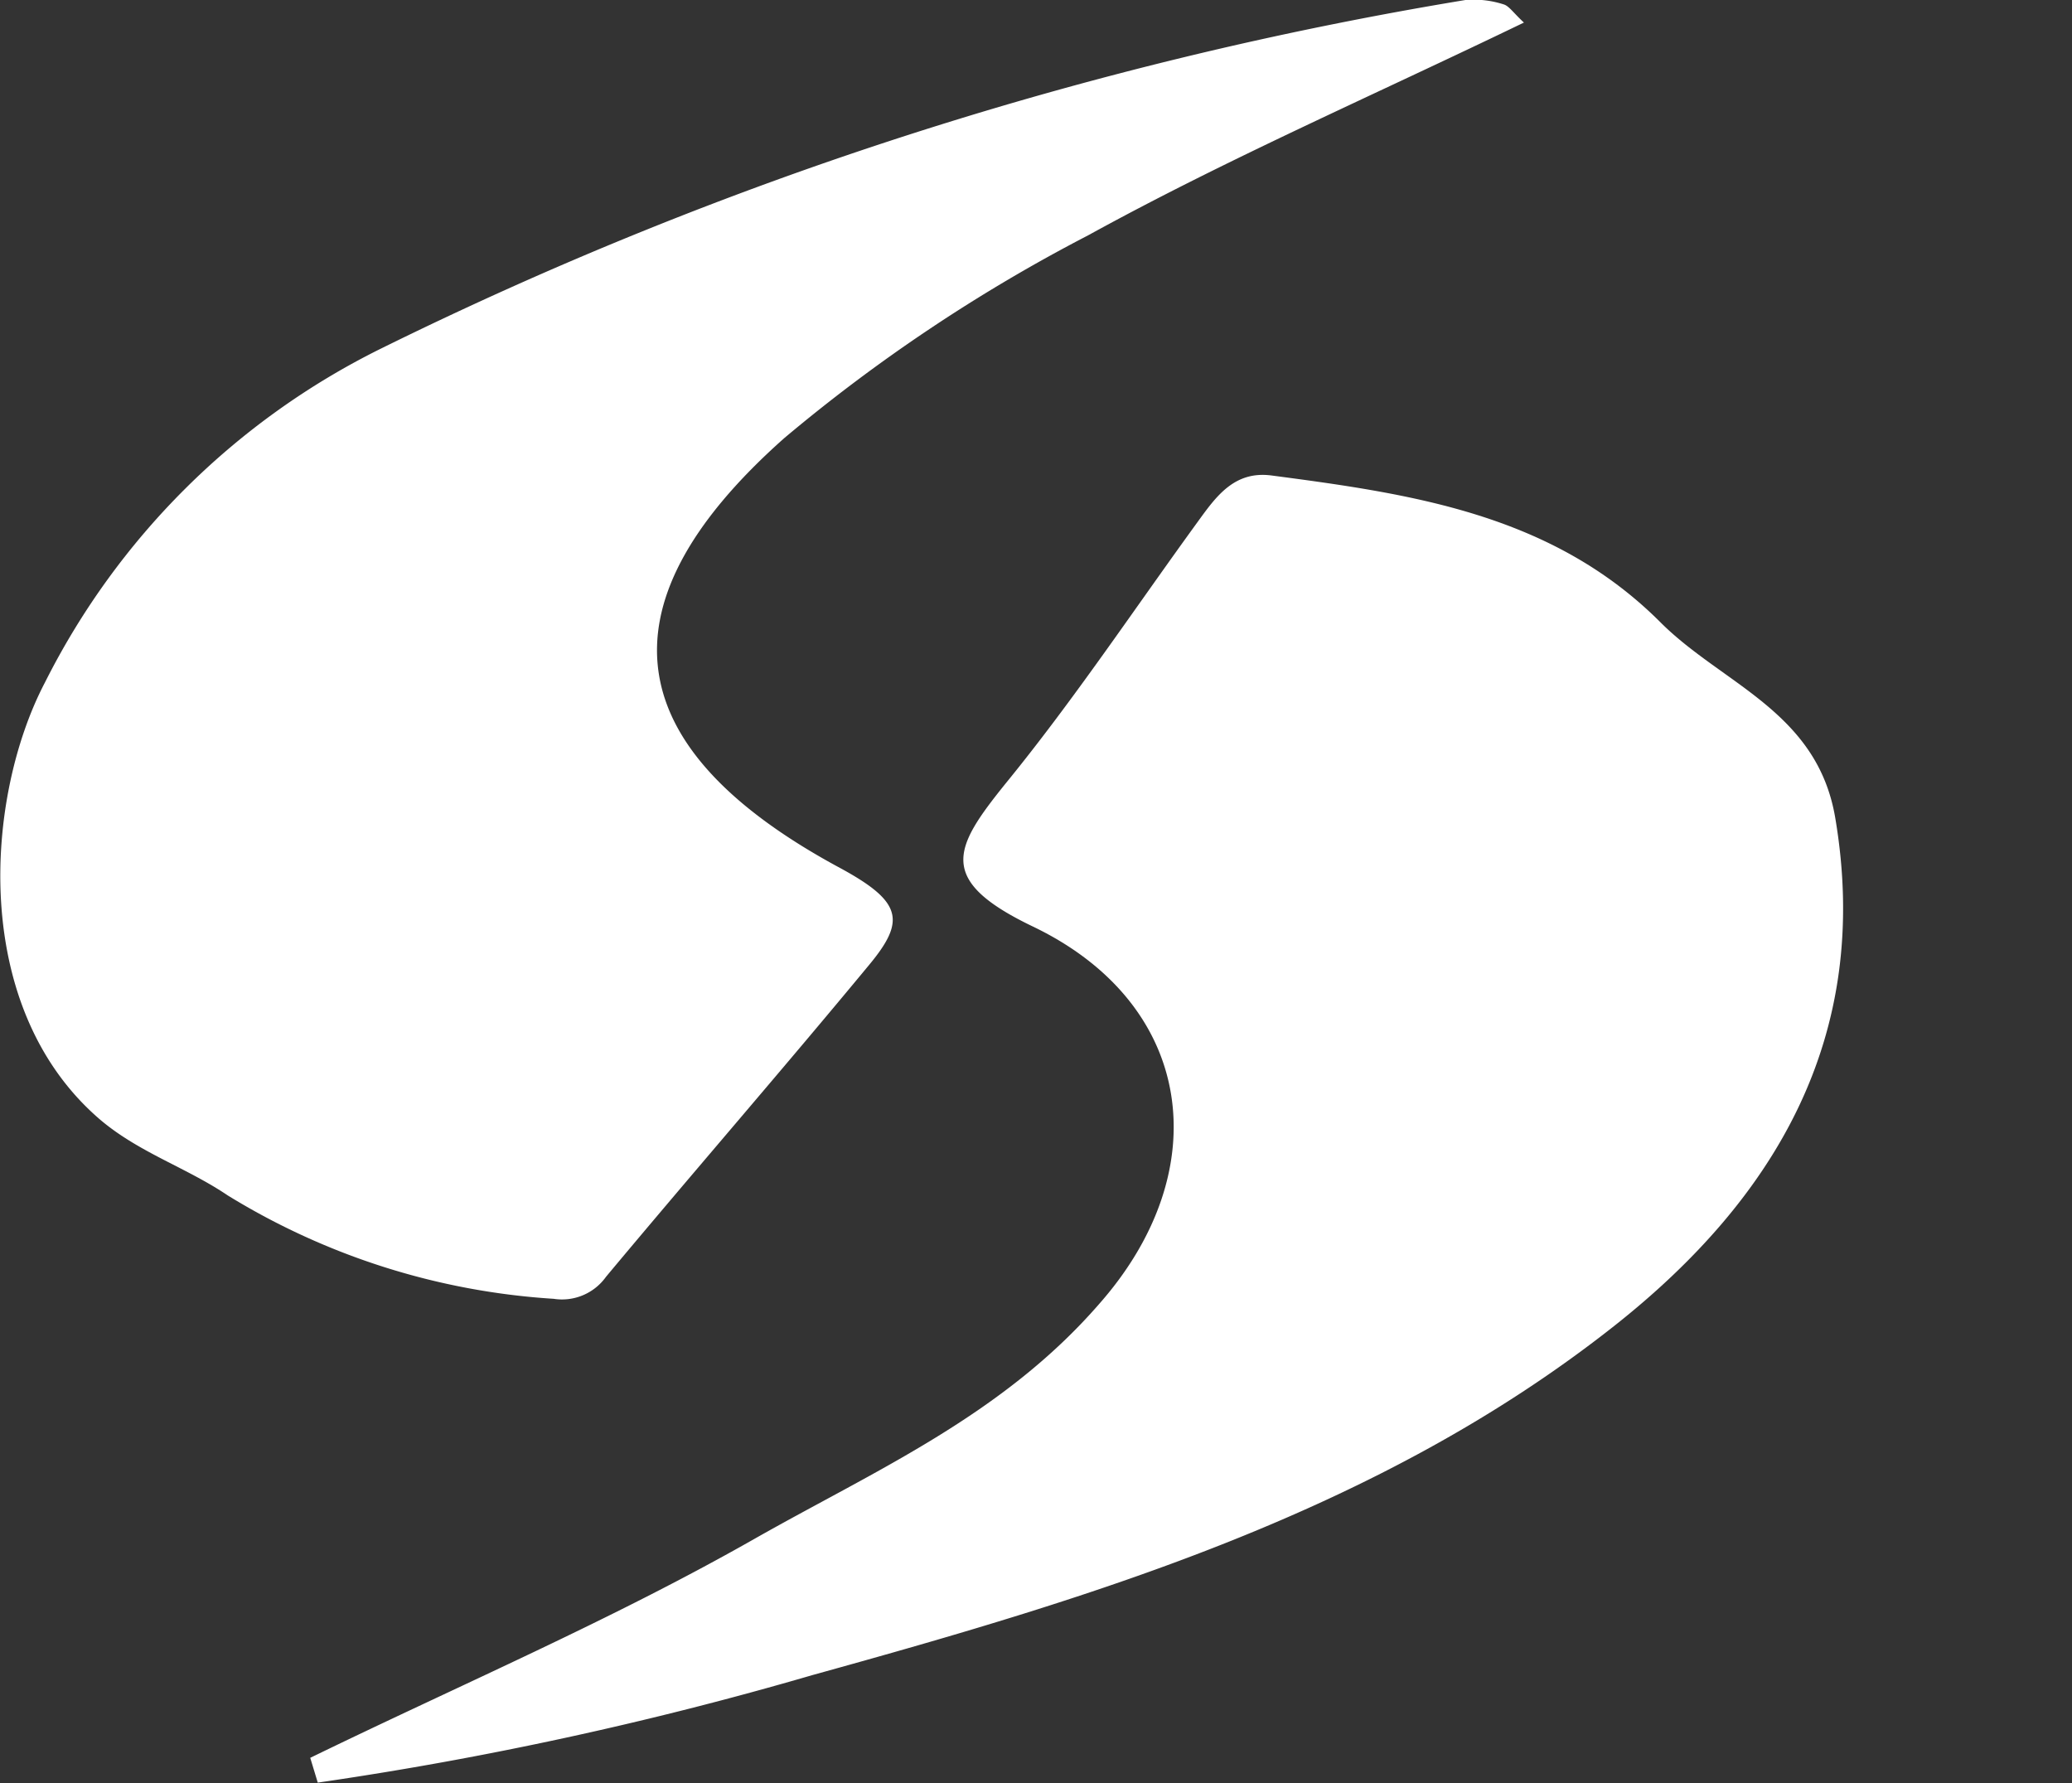<svg xmlns="http://www.w3.org/2000/svg" viewBox="0 0 74.4 64.02"><rect x="0" y="0" width="74.4" height="64.02" fill="#333333" stroke="none"/><defs><style>.cls-1{fill:#fff;}</style></defs><g id="Capa_2" data-name="Capa 2"><g id="Capa_1-2" data-name="Capa 1"><path class="cls-1" d="M11.14,63.11c5.32-2.59,10.79-4.93,15.93-7.85C31.4,52.8,36,50.82,39.49,46.79,43.7,42,42.9,36.06,37.1,33.27c-3.49-1.67-2.86-2.82-1-5.13,2.45-3,4.62-6.26,6.91-9.41.66-.91,1.31-1.83,2.64-1.66,5.1.67,10.12,1.4,14,5.3,2.23,2.21,5.61,3.19,6.25,7,1.33,7.87-2.19,13.69-7.92,18.22-8.44,6.67-18.62,9.73-28.81,12.55A130.55,130.55,0,0,1,11.41,64Z"/><path class="cls-1" d="M54.72.81C49.32,3.42,44.07,5.7,39.07,8.45a59.42,59.42,0,0,0-10.91,7.28c-6.92,6.14-5.76,11.25,2,15.43,2.25,1.22,2.36,1.9,1.05,3.48-3.11,3.76-6.32,7.45-9.45,11.2a1.94,1.94,0,0,1-1.88.79,25.36,25.36,0,0,1-11.7-3.71c-1.48-1-3.17-1.53-4.57-2.71-4.69-4-4.16-11.57-2-15.7a26.79,26.79,0,0,1,12.08-12A139.21,139.21,0,0,1,52.62,0,3.52,3.52,0,0,1,54,.16C54.19.22,54.35.47,54.72.81Z"/><path class="cls-1" d="M73.13,38.27l1.27,1.1Z"/></g></g></svg>